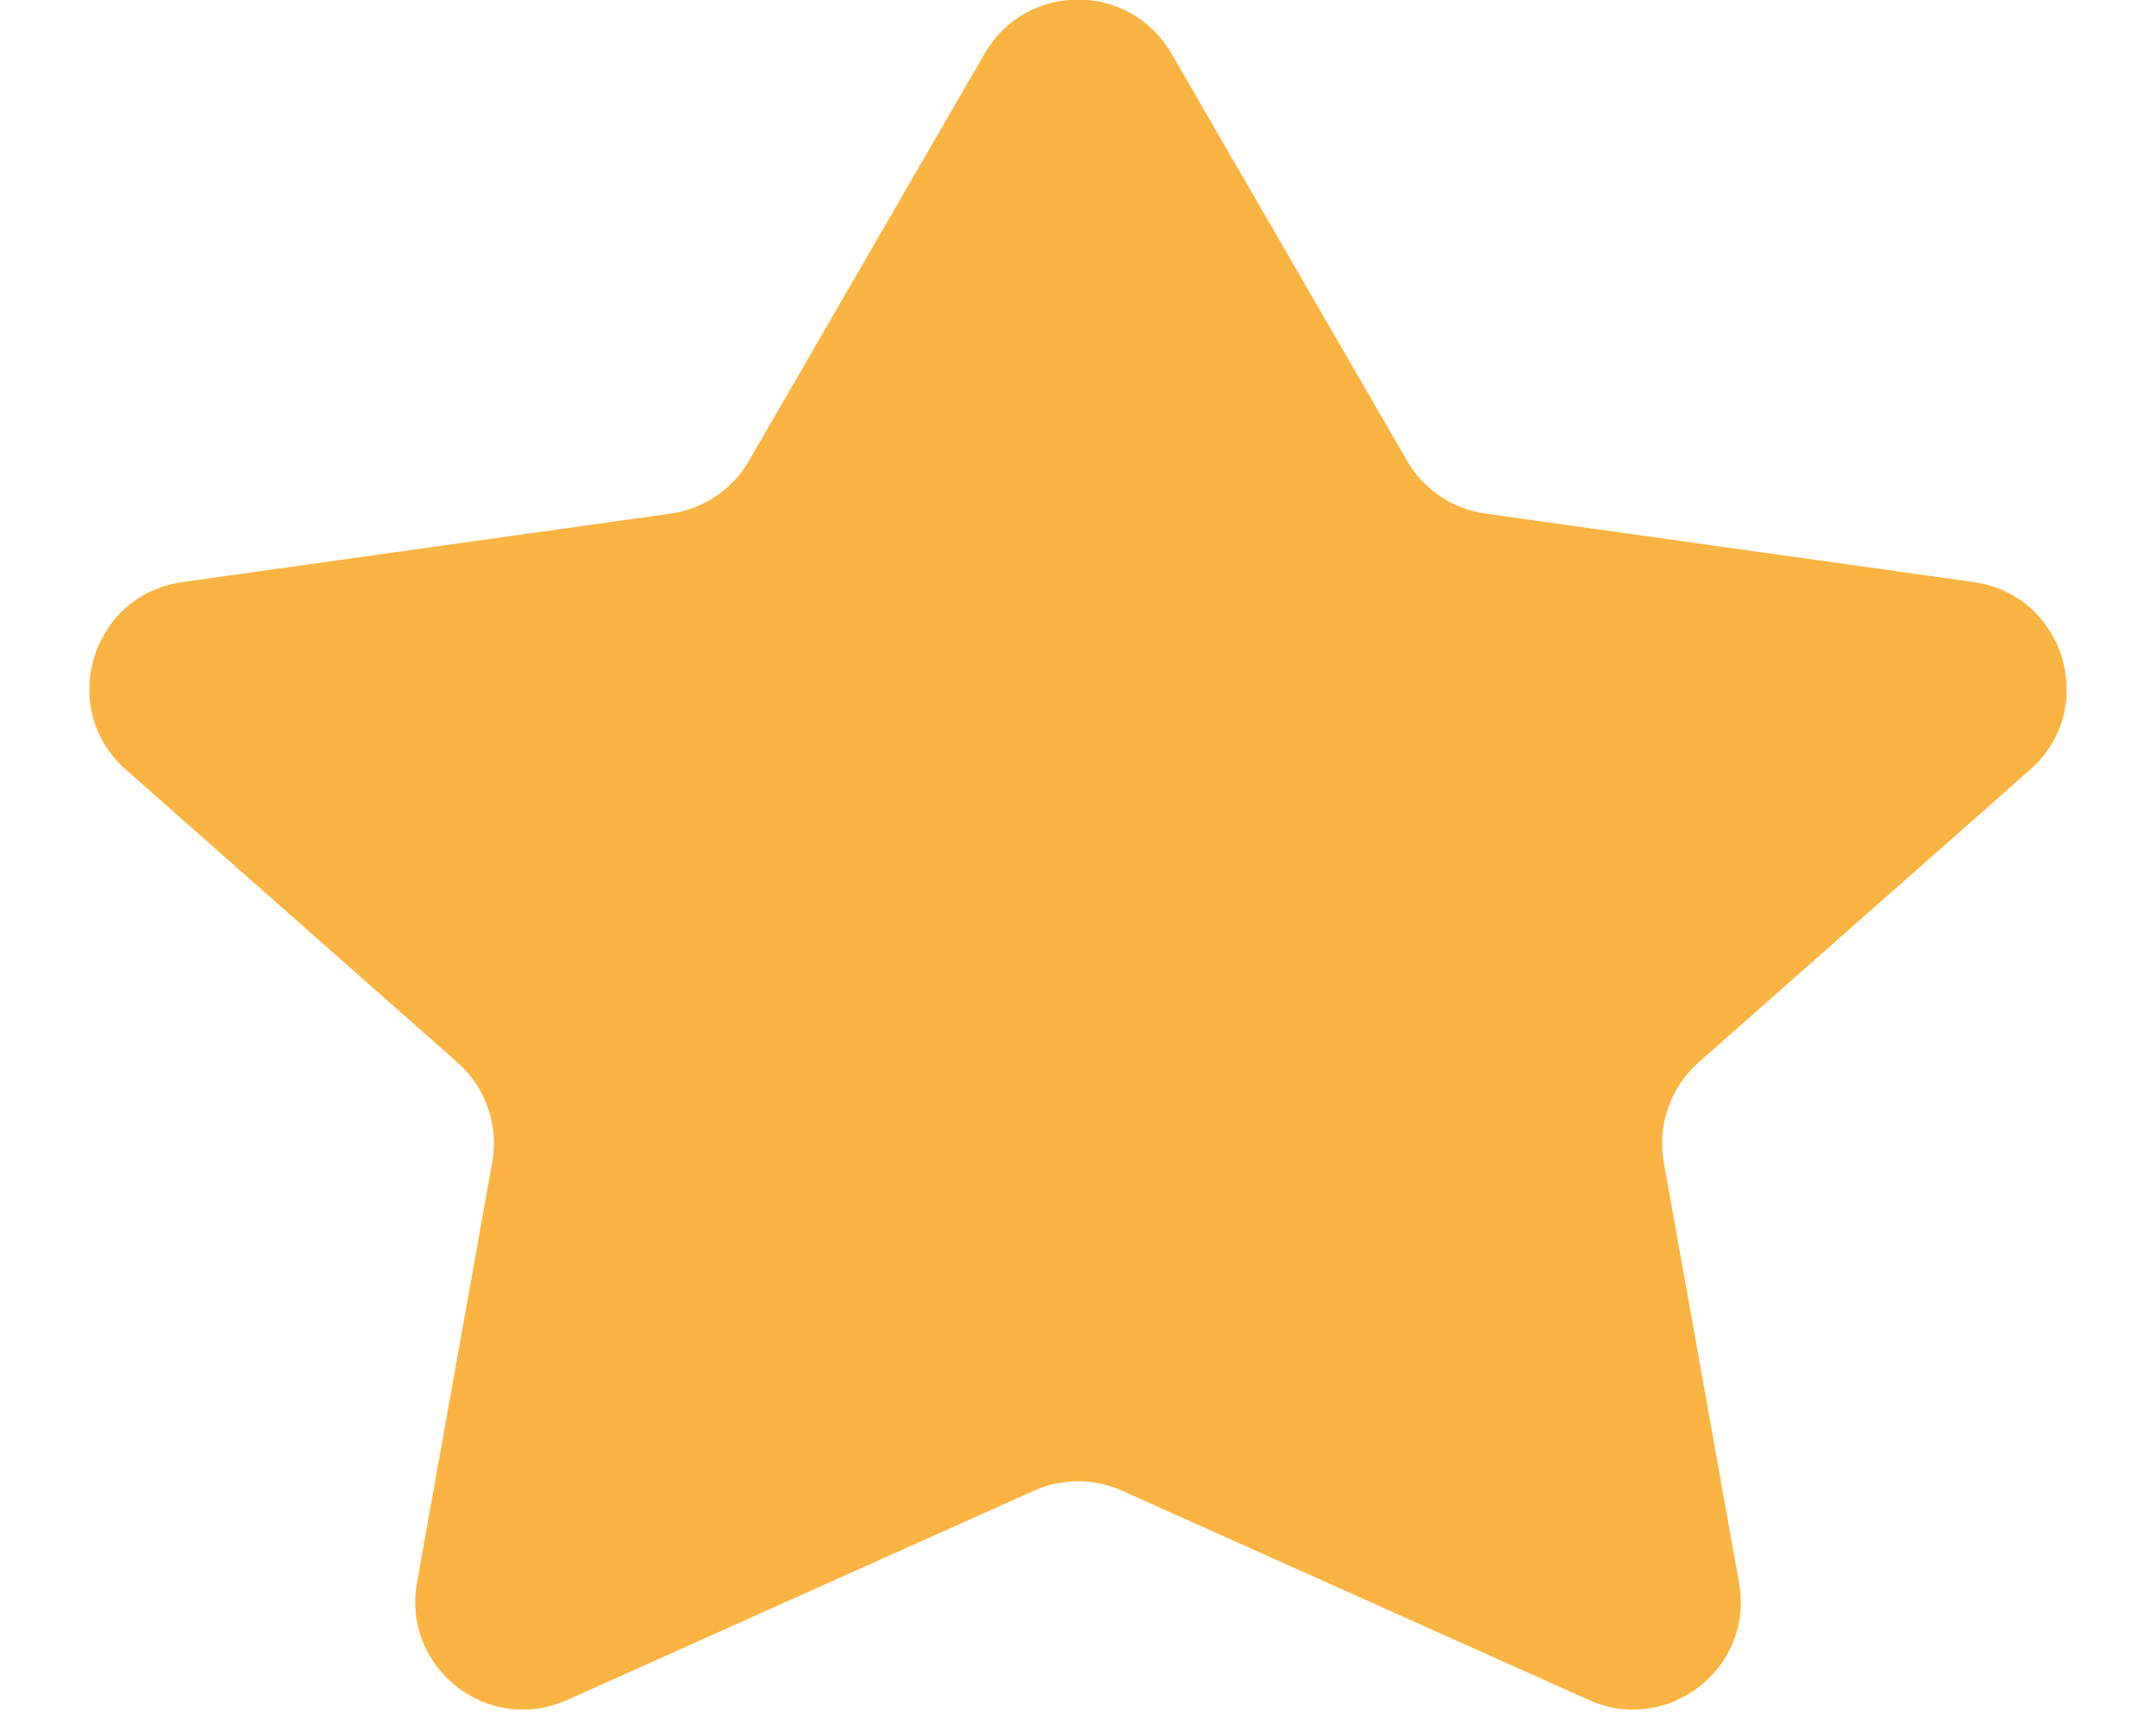 <svg width="20" height="16" viewBox="0 0 20 16" fill="none" xmlns="http://www.w3.org/2000/svg">
<path d="M9.135 0.495C9.52 -0.17 10.48 -0.17 10.866 0.495L13.053 4.275C13.207 4.541 13.475 4.721 13.78 4.764L18.309 5.399C19.155 5.518 19.473 6.574 18.832 7.139L15.757 9.854C15.495 10.085 15.373 10.436 15.434 10.78L16.132 14.68C16.274 15.471 15.472 16.097 14.739 15.768L10.409 13.827C10.149 13.71 9.851 13.71 9.591 13.827L5.261 15.768C4.528 16.097 3.726 15.471 3.868 14.68L4.566 10.78C4.627 10.436 4.505 10.085 4.243 9.854L1.168 7.139C0.527 6.574 0.845 5.518 1.691 5.399L6.22 4.764C6.525 4.721 6.793 4.541 6.947 4.275L9.135 0.495Z" fill="#FBB441"/>
</svg>
